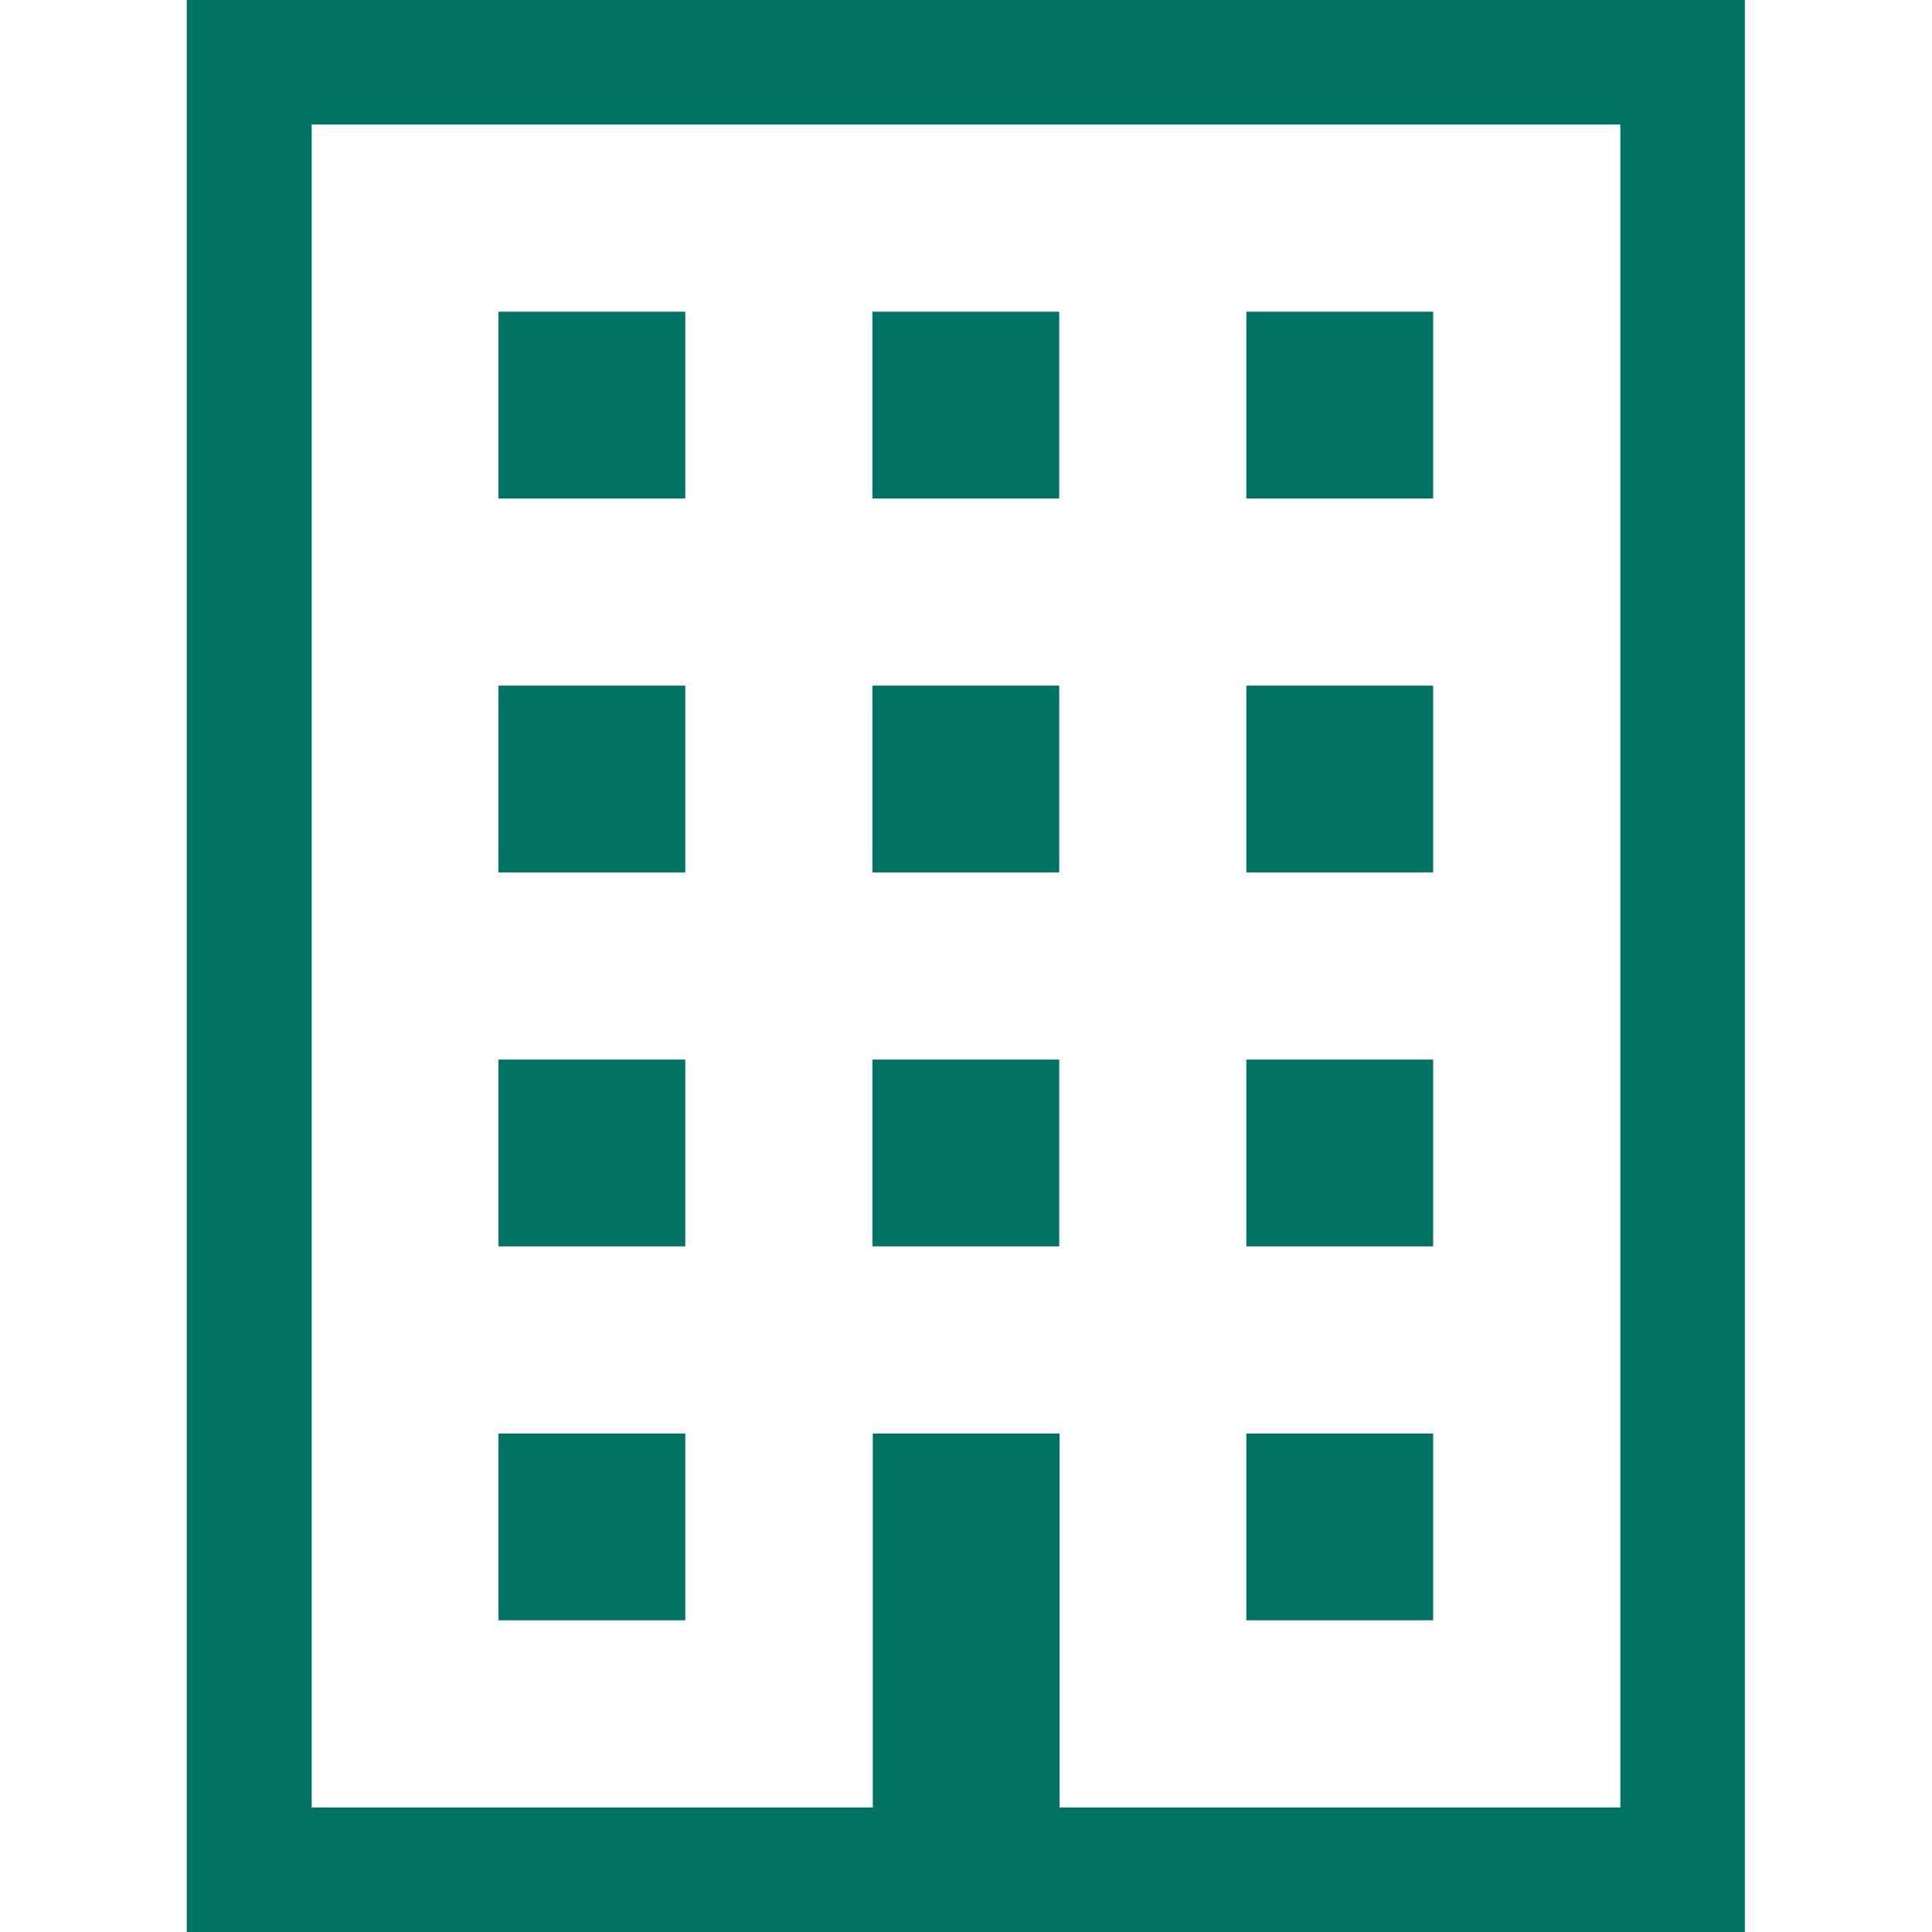 <?xml version="1.0" encoding="UTF-8"?>
<svg id="_2" data-name="2" xmlns="http://www.w3.org/2000/svg" version="1.1" viewBox="0 0 512 512">
  <defs>
    <style>
      .cls-1 {
        fill: #007364;
        stroke-width: 0px;
      }
    </style>
  </defs>
  <path class="cls-1" d="M49.5,0v512h412.9V0H49.5ZM429.4,479h-148.6v-99.1h-49.5v99.1H82.6V33h346.8v445.9Z"/>
  <rect class="cls-1" x="132.1" y="82.6" width="49.5" height="49.5"/>
  <rect class="cls-1" x="231.2" y="82.6" width="49.5" height="49.5"/>
  <rect class="cls-1" x="330.3" y="82.6" width="49.5" height="49.5"/>
  <rect class="cls-1" x="132.1" y="181.7" width="49.5" height="49.5"/>
  <rect class="cls-1" x="231.2" y="181.7" width="49.5" height="49.5"/>
  <rect class="cls-1" x="330.3" y="181.7" width="49.5" height="49.5"/>
  <rect class="cls-1" x="132.1" y="280.8" width="49.5" height="49.5"/>
  <rect class="cls-1" x="231.2" y="280.8" width="49.5" height="49.5"/>
  <rect class="cls-1" x="330.3" y="280.8" width="49.5" height="49.5"/>
  <rect class="cls-1" x="132.1" y="379.9" width="49.5" height="49.5"/>
  <rect class="cls-1" x="330.3" y="379.9" width="49.5" height="49.5"/>
</svg>